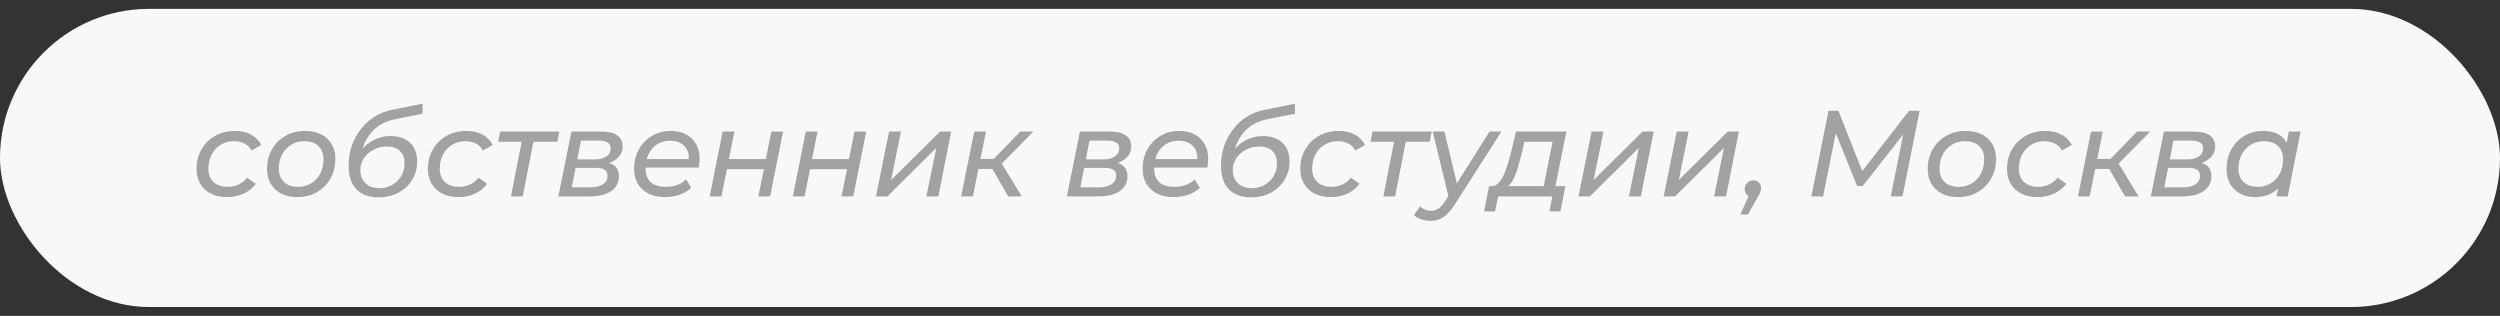 <?xml version="1.0" encoding="UTF-8"?> <svg xmlns="http://www.w3.org/2000/svg" width="277" height="35" viewBox="0 0 277 35" fill="none"><rect x="0" y="0" width="277" height="35" fill="#333333" stroke="none"/><rect y="0.982" width="277" height="33.037" rx="16.518" fill="#F8F8F8"></rect><path d="M25.189 21.84C24.493 21.84 23.888 21.713 23.373 21.46C22.867 21.198 22.474 20.837 22.194 20.376C21.914 19.906 21.774 19.36 21.774 18.736C21.774 17.923 21.954 17.2 22.316 16.567C22.677 15.926 23.179 15.424 23.82 15.063C24.462 14.693 25.189 14.507 26.002 14.507C26.698 14.507 27.294 14.638 27.791 14.9C28.288 15.153 28.677 15.542 28.957 16.066L27.859 16.676C27.678 16.323 27.421 16.066 27.087 15.903C26.761 15.732 26.368 15.646 25.907 15.646C25.365 15.646 24.882 15.777 24.457 16.039C24.032 16.292 23.698 16.649 23.454 17.11C23.21 17.561 23.088 18.085 23.088 18.682C23.088 19.305 23.273 19.798 23.644 20.159C24.023 20.52 24.557 20.701 25.243 20.701C25.668 20.701 26.066 20.615 26.436 20.444C26.816 20.272 27.132 20.019 27.385 19.685L28.334 20.362C28.008 20.823 27.566 21.185 27.005 21.447C26.445 21.709 25.84 21.84 25.189 21.84ZM32.958 21.84C32.271 21.84 31.674 21.713 31.169 21.46C30.672 21.198 30.283 20.837 30.003 20.376C29.723 19.906 29.583 19.36 29.583 18.736C29.583 17.923 29.764 17.2 30.125 16.567C30.486 15.926 30.983 15.424 31.616 15.063C32.257 14.693 32.985 14.507 33.798 14.507C34.476 14.507 35.067 14.634 35.573 14.887C36.079 15.14 36.468 15.497 36.739 15.957C37.019 16.418 37.159 16.965 37.159 17.598C37.159 18.411 36.978 19.138 36.617 19.78C36.256 20.412 35.759 20.914 35.126 21.284C34.503 21.654 33.78 21.84 32.958 21.84ZM33.039 20.701C33.581 20.701 34.065 20.57 34.489 20.308C34.914 20.046 35.244 19.689 35.478 19.238C35.722 18.777 35.844 18.253 35.844 17.665C35.844 17.033 35.659 16.54 35.289 16.188C34.918 15.826 34.39 15.646 33.703 15.646C33.17 15.646 32.691 15.777 32.266 16.039C31.842 16.292 31.507 16.649 31.263 17.11C31.019 17.561 30.897 18.085 30.897 18.682C30.897 19.305 31.083 19.798 31.453 20.159C31.824 20.52 32.352 20.701 33.039 20.701ZM41.936 21.867C40.897 21.867 40.084 21.569 39.496 20.972C38.918 20.376 38.629 19.495 38.629 18.329C38.629 17.579 38.742 16.866 38.968 16.188C39.203 15.51 39.532 14.896 39.957 14.345C40.382 13.784 40.883 13.319 41.462 12.949C42.049 12.578 42.7 12.321 43.413 12.176L46.815 11.485L46.829 12.596L43.711 13.22C42.998 13.364 42.374 13.631 41.841 14.019C41.317 14.408 40.892 14.905 40.567 15.51C40.251 16.107 40.043 16.802 39.944 17.598L39.591 17.299C40.016 16.567 40.544 16.016 41.177 15.646C41.809 15.266 42.519 15.076 43.305 15.076C44.208 15.076 44.918 15.325 45.433 15.822C45.957 16.319 46.219 17.01 46.219 17.896C46.219 18.646 46.034 19.323 45.663 19.929C45.302 20.525 44.796 20.999 44.145 21.352C43.504 21.695 42.767 21.867 41.936 21.867ZM42.031 20.85C42.564 20.85 43.038 20.728 43.454 20.484C43.879 20.24 44.213 19.915 44.457 19.509C44.701 19.093 44.823 18.628 44.823 18.113C44.823 17.507 44.647 17.042 44.294 16.716C43.951 16.391 43.472 16.229 42.858 16.229C42.469 16.229 42.099 16.296 41.746 16.432C41.394 16.567 41.078 16.753 40.797 16.988C40.526 17.223 40.314 17.498 40.16 17.814C40.007 18.131 39.93 18.469 39.93 18.831C39.93 19.436 40.115 19.924 40.486 20.295C40.865 20.665 41.38 20.85 42.031 20.85ZM50.827 21.84C50.131 21.84 49.526 21.713 49.011 21.46C48.505 21.198 48.112 20.837 47.832 20.376C47.551 19.906 47.411 19.36 47.411 18.736C47.411 17.923 47.592 17.2 47.954 16.567C48.315 15.926 48.816 15.424 49.458 15.063C50.1 14.693 50.827 14.507 51.64 14.507C52.336 14.507 52.932 14.638 53.429 14.9C53.926 15.153 54.315 15.542 54.595 16.066L53.497 16.676C53.316 16.323 53.059 16.066 52.724 15.903C52.399 15.732 52.006 15.646 51.545 15.646C51.003 15.646 50.52 15.777 50.095 16.039C49.67 16.292 49.336 16.649 49.092 17.11C48.848 17.561 48.726 18.085 48.726 18.682C48.726 19.305 48.911 19.798 49.282 20.159C49.661 20.52 50.194 20.701 50.881 20.701C51.306 20.701 51.703 20.615 52.074 20.444C52.453 20.272 52.77 20.019 53.023 19.685L53.971 20.362C53.646 20.823 53.203 21.185 52.643 21.447C52.083 21.709 51.477 21.84 50.827 21.84ZM56.616 21.758L57.863 15.375L58.107 15.714H55.193L55.41 14.575H61.97L61.753 15.714H58.785L59.164 15.375L57.917 21.758H56.616ZM61.864 21.758L63.314 14.575H66.594C67.38 14.575 67.976 14.715 68.383 14.995C68.79 15.275 68.993 15.682 68.993 16.215C68.993 16.82 68.731 17.313 68.207 17.692C67.692 18.063 67.014 18.248 66.174 18.248L66.35 17.923C67.109 17.923 67.669 18.054 68.031 18.316C68.392 18.569 68.573 18.971 68.573 19.522C68.573 20.218 68.293 20.765 67.732 21.162C67.172 21.56 66.391 21.758 65.388 21.758H61.864ZM63.355 20.756H65.428C66.016 20.756 66.477 20.642 66.811 20.417C67.145 20.191 67.312 19.875 67.312 19.468C67.312 19.161 67.208 18.939 67.001 18.804C66.793 18.668 66.454 18.601 65.984 18.601H63.775L63.355 20.756ZM63.965 17.665H65.916C66.431 17.665 66.851 17.557 67.177 17.34C67.502 17.114 67.665 16.816 67.665 16.445C67.665 16.156 67.552 15.939 67.326 15.795C67.109 15.65 66.784 15.578 66.35 15.578H64.371L63.965 17.665ZM73.7 21.84C72.995 21.84 72.385 21.713 71.87 21.46C71.355 21.198 70.957 20.837 70.677 20.376C70.397 19.906 70.257 19.355 70.257 18.722C70.257 17.909 70.433 17.186 70.785 16.554C71.138 15.921 71.617 15.424 72.222 15.063C72.837 14.693 73.532 14.507 74.309 14.507C74.96 14.507 75.525 14.634 76.004 14.887C76.482 15.131 76.853 15.483 77.115 15.944C77.386 16.405 77.522 16.96 77.522 17.611C77.522 17.774 77.513 17.941 77.494 18.113C77.476 18.275 77.454 18.429 77.427 18.573H71.206L71.368 17.625H76.803L76.275 17.95C76.356 17.444 76.32 17.019 76.166 16.676C76.013 16.323 75.769 16.057 75.434 15.876C75.109 15.686 74.716 15.592 74.255 15.592C73.713 15.592 73.234 15.723 72.819 15.985C72.412 16.238 72.096 16.595 71.87 17.055C71.644 17.507 71.531 18.04 71.531 18.655C71.531 19.305 71.716 19.811 72.087 20.173C72.466 20.525 73.04 20.701 73.808 20.701C74.26 20.701 74.68 20.629 75.068 20.484C75.457 20.331 75.778 20.128 76.031 19.875L76.586 20.81C76.243 21.144 75.814 21.401 75.299 21.582C74.784 21.754 74.251 21.84 73.7 21.84ZM78.634 21.758L80.07 14.575H81.371L80.761 17.625H84.855L85.465 14.575H86.766L85.329 21.758H84.028L84.638 18.75H80.545L79.935 21.758H78.634ZM87.846 21.758L89.282 14.575H90.584L89.974 17.625H94.067L94.677 14.575H95.978L94.541 21.758H93.24L93.85 18.75H89.757L89.147 21.758H87.846ZM97.058 21.758L98.508 14.575H99.823L98.739 19.942L104.16 14.575H105.393L103.97 21.758H102.642L103.74 16.391L98.318 21.758H97.058ZM111.713 21.758L109.68 18.235L110.764 17.747L113.218 21.758H111.713ZM106.495 21.758L107.945 14.575H109.246L107.796 21.758H106.495ZM108.027 18.722L108.23 17.611H110.602L110.398 18.722H108.027ZM110.805 18.316L109.572 18.153L113.055 14.575H114.505L110.805 18.316ZM118.209 21.758L119.659 14.575H122.939C123.725 14.575 124.321 14.715 124.728 14.995C125.135 15.275 125.338 15.682 125.338 16.215C125.338 16.82 125.076 17.313 124.552 17.692C124.037 18.063 123.359 18.248 122.519 18.248L122.695 17.923C123.454 17.923 124.014 18.054 124.376 18.316C124.737 18.569 124.918 18.971 124.918 19.522C124.918 20.218 124.638 20.765 124.077 21.162C123.517 21.56 122.736 21.758 121.733 21.758H118.209ZM119.7 20.756H121.773C122.361 20.756 122.821 20.642 123.156 20.417C123.49 20.191 123.657 19.875 123.657 19.468C123.657 19.161 123.553 18.939 123.346 18.804C123.138 18.668 122.799 18.601 122.329 18.601H120.12L119.7 20.756ZM120.31 17.665H122.261C122.776 17.665 123.196 17.557 123.522 17.34C123.847 17.114 124.01 16.816 124.01 16.445C124.01 16.156 123.897 15.939 123.671 15.795C123.454 15.65 123.129 15.578 122.695 15.578H120.716L120.31 17.665ZM130.044 21.84C129.34 21.84 128.73 21.713 128.215 21.46C127.7 21.198 127.302 20.837 127.022 20.376C126.742 19.906 126.602 19.355 126.602 18.722C126.602 17.909 126.778 17.186 127.13 16.554C127.483 15.921 127.962 15.424 128.567 15.063C129.182 14.693 129.877 14.507 130.654 14.507C131.305 14.507 131.87 14.634 132.349 14.887C132.827 15.131 133.198 15.483 133.46 15.944C133.731 16.405 133.867 16.96 133.867 17.611C133.867 17.774 133.858 17.941 133.839 18.113C133.821 18.275 133.799 18.429 133.772 18.573H127.551L127.713 17.625H133.148L132.62 17.95C132.701 17.444 132.665 17.019 132.511 16.676C132.358 16.323 132.114 16.057 131.779 15.876C131.454 15.686 131.061 15.592 130.6 15.592C130.058 15.592 129.579 15.723 129.164 15.985C128.757 16.238 128.441 16.595 128.215 17.055C127.989 17.507 127.876 18.04 127.876 18.655C127.876 19.305 128.061 19.811 128.432 20.173C128.811 20.525 129.385 20.701 130.153 20.701C130.605 20.701 131.025 20.629 131.413 20.484C131.802 20.331 132.123 20.128 132.376 19.875L132.931 20.81C132.588 21.144 132.159 21.401 131.644 21.582C131.129 21.754 130.596 21.84 130.044 21.84ZM138.597 21.867C137.558 21.867 136.745 21.569 136.158 20.972C135.579 20.376 135.29 19.495 135.29 18.329C135.29 17.579 135.403 16.866 135.629 16.188C135.864 15.51 136.194 14.896 136.619 14.345C137.043 13.784 137.545 13.319 138.123 12.949C138.71 12.578 139.361 12.321 140.075 12.176L143.477 11.485L143.49 12.596L140.373 13.22C139.659 13.364 139.036 13.631 138.503 14.019C137.978 14.408 137.554 14.905 137.228 15.51C136.912 16.107 136.704 16.802 136.605 17.598L136.253 17.299C136.677 16.567 137.206 16.016 137.838 15.646C138.471 15.266 139.18 15.076 139.966 15.076C140.87 15.076 141.579 15.325 142.094 15.822C142.618 16.319 142.88 17.01 142.88 17.896C142.88 18.646 142.695 19.323 142.325 19.929C141.963 20.525 141.457 20.999 140.807 21.352C140.165 21.695 139.429 21.867 138.597 21.867ZM138.692 20.85C139.225 20.85 139.7 20.728 140.115 20.484C140.54 20.24 140.874 19.915 141.118 19.509C141.362 19.093 141.484 18.628 141.484 18.113C141.484 17.507 141.308 17.042 140.956 16.716C140.612 16.391 140.133 16.229 139.519 16.229C139.13 16.229 138.76 16.296 138.408 16.432C138.055 16.567 137.739 16.753 137.459 16.988C137.188 17.223 136.975 17.498 136.822 17.814C136.668 18.131 136.591 18.469 136.591 18.831C136.591 19.436 136.777 19.924 137.147 20.295C137.527 20.665 138.042 20.85 138.692 20.85ZM147.488 21.84C146.793 21.84 146.187 21.713 145.672 21.46C145.166 21.198 144.773 20.837 144.493 20.376C144.213 19.906 144.073 19.36 144.073 18.736C144.073 17.923 144.254 17.2 144.615 16.567C144.976 15.926 145.478 15.424 146.119 15.063C146.761 14.693 147.488 14.507 148.302 14.507C148.997 14.507 149.594 14.638 150.091 14.9C150.588 15.153 150.976 15.542 151.256 16.066L150.158 16.676C149.978 16.323 149.72 16.066 149.386 15.903C149.061 15.732 148.668 15.646 148.207 15.646C147.665 15.646 147.181 15.777 146.757 16.039C146.332 16.292 145.998 16.649 145.754 17.11C145.51 17.561 145.388 18.085 145.388 18.682C145.388 19.305 145.573 19.798 145.943 20.159C146.323 20.52 146.856 20.701 147.543 20.701C147.967 20.701 148.365 20.615 148.735 20.444C149.115 20.272 149.431 20.019 149.684 19.685L150.633 20.362C150.308 20.823 149.865 21.185 149.305 21.447C148.744 21.709 148.139 21.84 147.488 21.84ZM153.278 21.758L154.525 15.375L154.769 15.714H151.855L152.072 14.575H158.631L158.415 15.714H155.446L155.826 15.375L154.579 21.758H153.278ZM158.471 24.469C158.128 24.469 157.789 24.41 157.454 24.293C157.12 24.184 156.858 24.031 156.668 23.832L157.346 22.87C157.5 23.023 157.68 23.141 157.888 23.222C158.087 23.313 158.313 23.358 158.566 23.358C158.864 23.358 159.131 23.276 159.366 23.114C159.609 22.96 159.858 22.685 160.111 22.287L160.789 21.243L160.938 21.094L165.044 14.575H166.359L161.263 22.544C160.947 23.032 160.649 23.416 160.368 23.697C160.088 23.977 159.795 24.175 159.487 24.293C159.189 24.41 158.85 24.469 158.471 24.469ZM160.545 21.989L158.742 14.575H160.043L161.575 20.972L160.545 21.989ZM170.939 21.148L172.023 15.714H168.906L168.567 17.15C168.45 17.593 168.332 18.027 168.215 18.451C168.097 18.867 167.962 19.251 167.808 19.603C167.655 19.947 167.478 20.231 167.28 20.457C167.081 20.674 166.841 20.805 166.561 20.85L165.22 20.62C165.5 20.629 165.748 20.534 165.965 20.335C166.182 20.137 166.376 19.865 166.548 19.522C166.72 19.17 166.873 18.772 167.009 18.329C167.153 17.887 167.284 17.43 167.402 16.96L167.971 14.575H173.555L172.24 21.148H170.939ZM164.433 23.425L164.989 20.62H173.447L172.891 23.425H171.671L171.996 21.758H165.992L165.653 23.425H164.433ZM174.898 21.758L176.348 14.575H177.663L176.579 19.942L182 14.575H183.233L181.81 21.758H180.482L181.58 16.391L176.158 21.758H174.898ZM184.335 21.758L185.785 14.575H187.1L186.016 19.942L191.437 14.575H192.671L191.247 21.758H189.919L191.017 16.391L185.596 21.758H184.335ZM192.824 23.764L194.057 21.026L194.179 21.84C193.935 21.84 193.727 21.758 193.555 21.596C193.393 21.424 193.311 21.216 193.311 20.972C193.311 20.674 193.406 20.435 193.596 20.254C193.786 20.073 194.012 19.983 194.274 19.983C194.518 19.983 194.721 20.064 194.884 20.227C195.046 20.39 195.128 20.602 195.128 20.864C195.128 21.009 195.101 21.144 195.046 21.27C195.001 21.397 194.924 21.551 194.816 21.731L193.677 23.764H192.824ZM200.7 21.758L202.597 12.271H203.695L206.541 19.454L205.958 19.441L211.529 12.271H212.695L210.797 21.758H209.496L211 14.277L211.339 14.304L206.392 20.606H205.769L203.207 14.277L203.492 14.318L202.001 21.758H200.7ZM216.962 21.84C216.276 21.84 215.679 21.713 215.173 21.46C214.676 21.198 214.288 20.837 214.008 20.376C213.728 19.906 213.588 19.36 213.588 18.736C213.588 17.923 213.768 17.2 214.13 16.567C214.491 15.926 214.988 15.424 215.621 15.063C216.262 14.693 216.99 14.507 217.803 14.507C218.48 14.507 219.072 14.634 219.578 14.887C220.084 15.14 220.473 15.497 220.744 15.957C221.024 16.418 221.164 16.965 221.164 17.598C221.164 18.411 220.983 19.138 220.622 19.78C220.26 20.412 219.764 20.914 219.131 21.284C218.508 21.654 217.785 21.84 216.962 21.84ZM217.044 20.701C217.586 20.701 218.069 20.57 218.494 20.308C218.919 20.046 219.248 19.689 219.483 19.238C219.727 18.777 219.849 18.253 219.849 17.665C219.849 17.033 219.664 16.54 219.294 16.188C218.923 15.826 218.395 15.646 217.708 15.646C217.175 15.646 216.696 15.777 216.271 16.039C215.847 16.292 215.512 16.649 215.268 17.11C215.024 17.561 214.902 18.085 214.902 18.682C214.902 19.305 215.088 19.798 215.458 20.159C215.828 20.52 216.357 20.701 217.044 20.701ZM225.792 21.84C225.096 21.84 224.491 21.713 223.976 21.46C223.47 21.198 223.076 20.837 222.796 20.376C222.516 19.906 222.376 19.36 222.376 18.736C222.376 17.923 222.557 17.2 222.918 16.567C223.28 15.926 223.781 15.424 224.423 15.063C225.064 14.693 225.792 14.507 226.605 14.507C227.301 14.507 227.897 14.638 228.394 14.9C228.891 15.153 229.279 15.542 229.56 16.066L228.462 16.676C228.281 16.323 228.024 16.066 227.689 15.903C227.364 15.732 226.971 15.646 226.51 15.646C225.968 15.646 225.485 15.777 225.06 16.039C224.635 16.292 224.301 16.649 224.057 17.11C223.813 17.561 223.691 18.085 223.691 18.682C223.691 19.305 223.876 19.798 224.247 20.159C224.626 20.52 225.159 20.701 225.846 20.701C226.271 20.701 226.668 20.615 227.039 20.444C227.418 20.272 227.734 20.019 227.987 19.685L228.936 20.362C228.611 20.823 228.168 21.185 227.608 21.447C227.048 21.709 226.442 21.84 225.792 21.84ZM235.455 21.758L233.422 18.235L234.506 17.747L236.96 21.758H235.455ZM230.237 21.758L231.687 14.575H232.988L231.538 21.758H230.237ZM231.769 18.722L231.972 17.611H234.344L234.14 18.722H231.769ZM234.547 18.316L233.314 18.153L236.797 14.575H238.247L234.547 18.316ZM238.311 21.758L239.761 14.575H243.041C243.827 14.575 244.424 14.715 244.83 14.995C245.237 15.275 245.44 15.682 245.44 16.215C245.44 16.82 245.178 17.313 244.654 17.692C244.139 18.063 243.461 18.248 242.621 18.248L242.797 17.923C243.556 17.923 244.116 18.054 244.478 18.316C244.839 18.569 245.02 18.971 245.02 19.522C245.02 20.218 244.74 20.765 244.18 21.162C243.619 21.56 242.838 21.758 241.835 21.758H238.311ZM239.802 20.756H241.876C242.463 20.756 242.924 20.642 243.258 20.417C243.592 20.191 243.759 19.875 243.759 19.468C243.759 19.161 243.656 18.939 243.448 18.804C243.24 18.668 242.901 18.601 242.431 18.601H240.222L239.802 20.756ZM240.412 17.665H242.363C242.878 17.665 243.299 17.557 243.624 17.34C243.949 17.114 244.112 16.816 244.112 16.445C244.112 16.156 243.999 15.939 243.773 15.795C243.556 15.65 243.231 15.578 242.797 15.578H240.818L240.412 17.665ZM249.876 21.84C249.27 21.84 248.728 21.718 248.249 21.474C247.77 21.221 247.391 20.864 247.111 20.403C246.84 19.942 246.704 19.387 246.704 18.736C246.704 18.122 246.803 17.557 247.002 17.042C247.21 16.527 247.495 16.079 247.856 15.7C248.227 15.32 248.66 15.027 249.157 14.819C249.654 14.611 250.192 14.507 250.77 14.507C251.394 14.507 251.922 14.616 252.356 14.833C252.79 15.049 253.124 15.37 253.359 15.795C253.594 16.21 253.711 16.721 253.711 17.326C253.711 18.212 253.558 18.998 253.25 19.685C252.943 20.362 252.5 20.891 251.922 21.27C251.353 21.65 250.671 21.84 249.876 21.84ZM250.16 20.701C250.702 20.701 251.186 20.57 251.61 20.308C252.035 20.046 252.365 19.689 252.6 19.238C252.844 18.777 252.966 18.253 252.966 17.665C252.966 17.033 252.781 16.54 252.41 16.188C252.04 15.826 251.511 15.646 250.824 15.646C250.291 15.646 249.812 15.777 249.388 16.039C248.963 16.292 248.629 16.649 248.385 17.11C248.141 17.561 248.019 18.085 248.019 18.682C248.019 19.305 248.204 19.798 248.574 20.159C248.945 20.52 249.473 20.701 250.16 20.701ZM252.234 21.758L252.613 19.902L253.047 18.235L253.223 16.527L253.603 14.575H254.904L253.481 21.758H252.234Z" fill="#A2A2A2"></path></svg> 